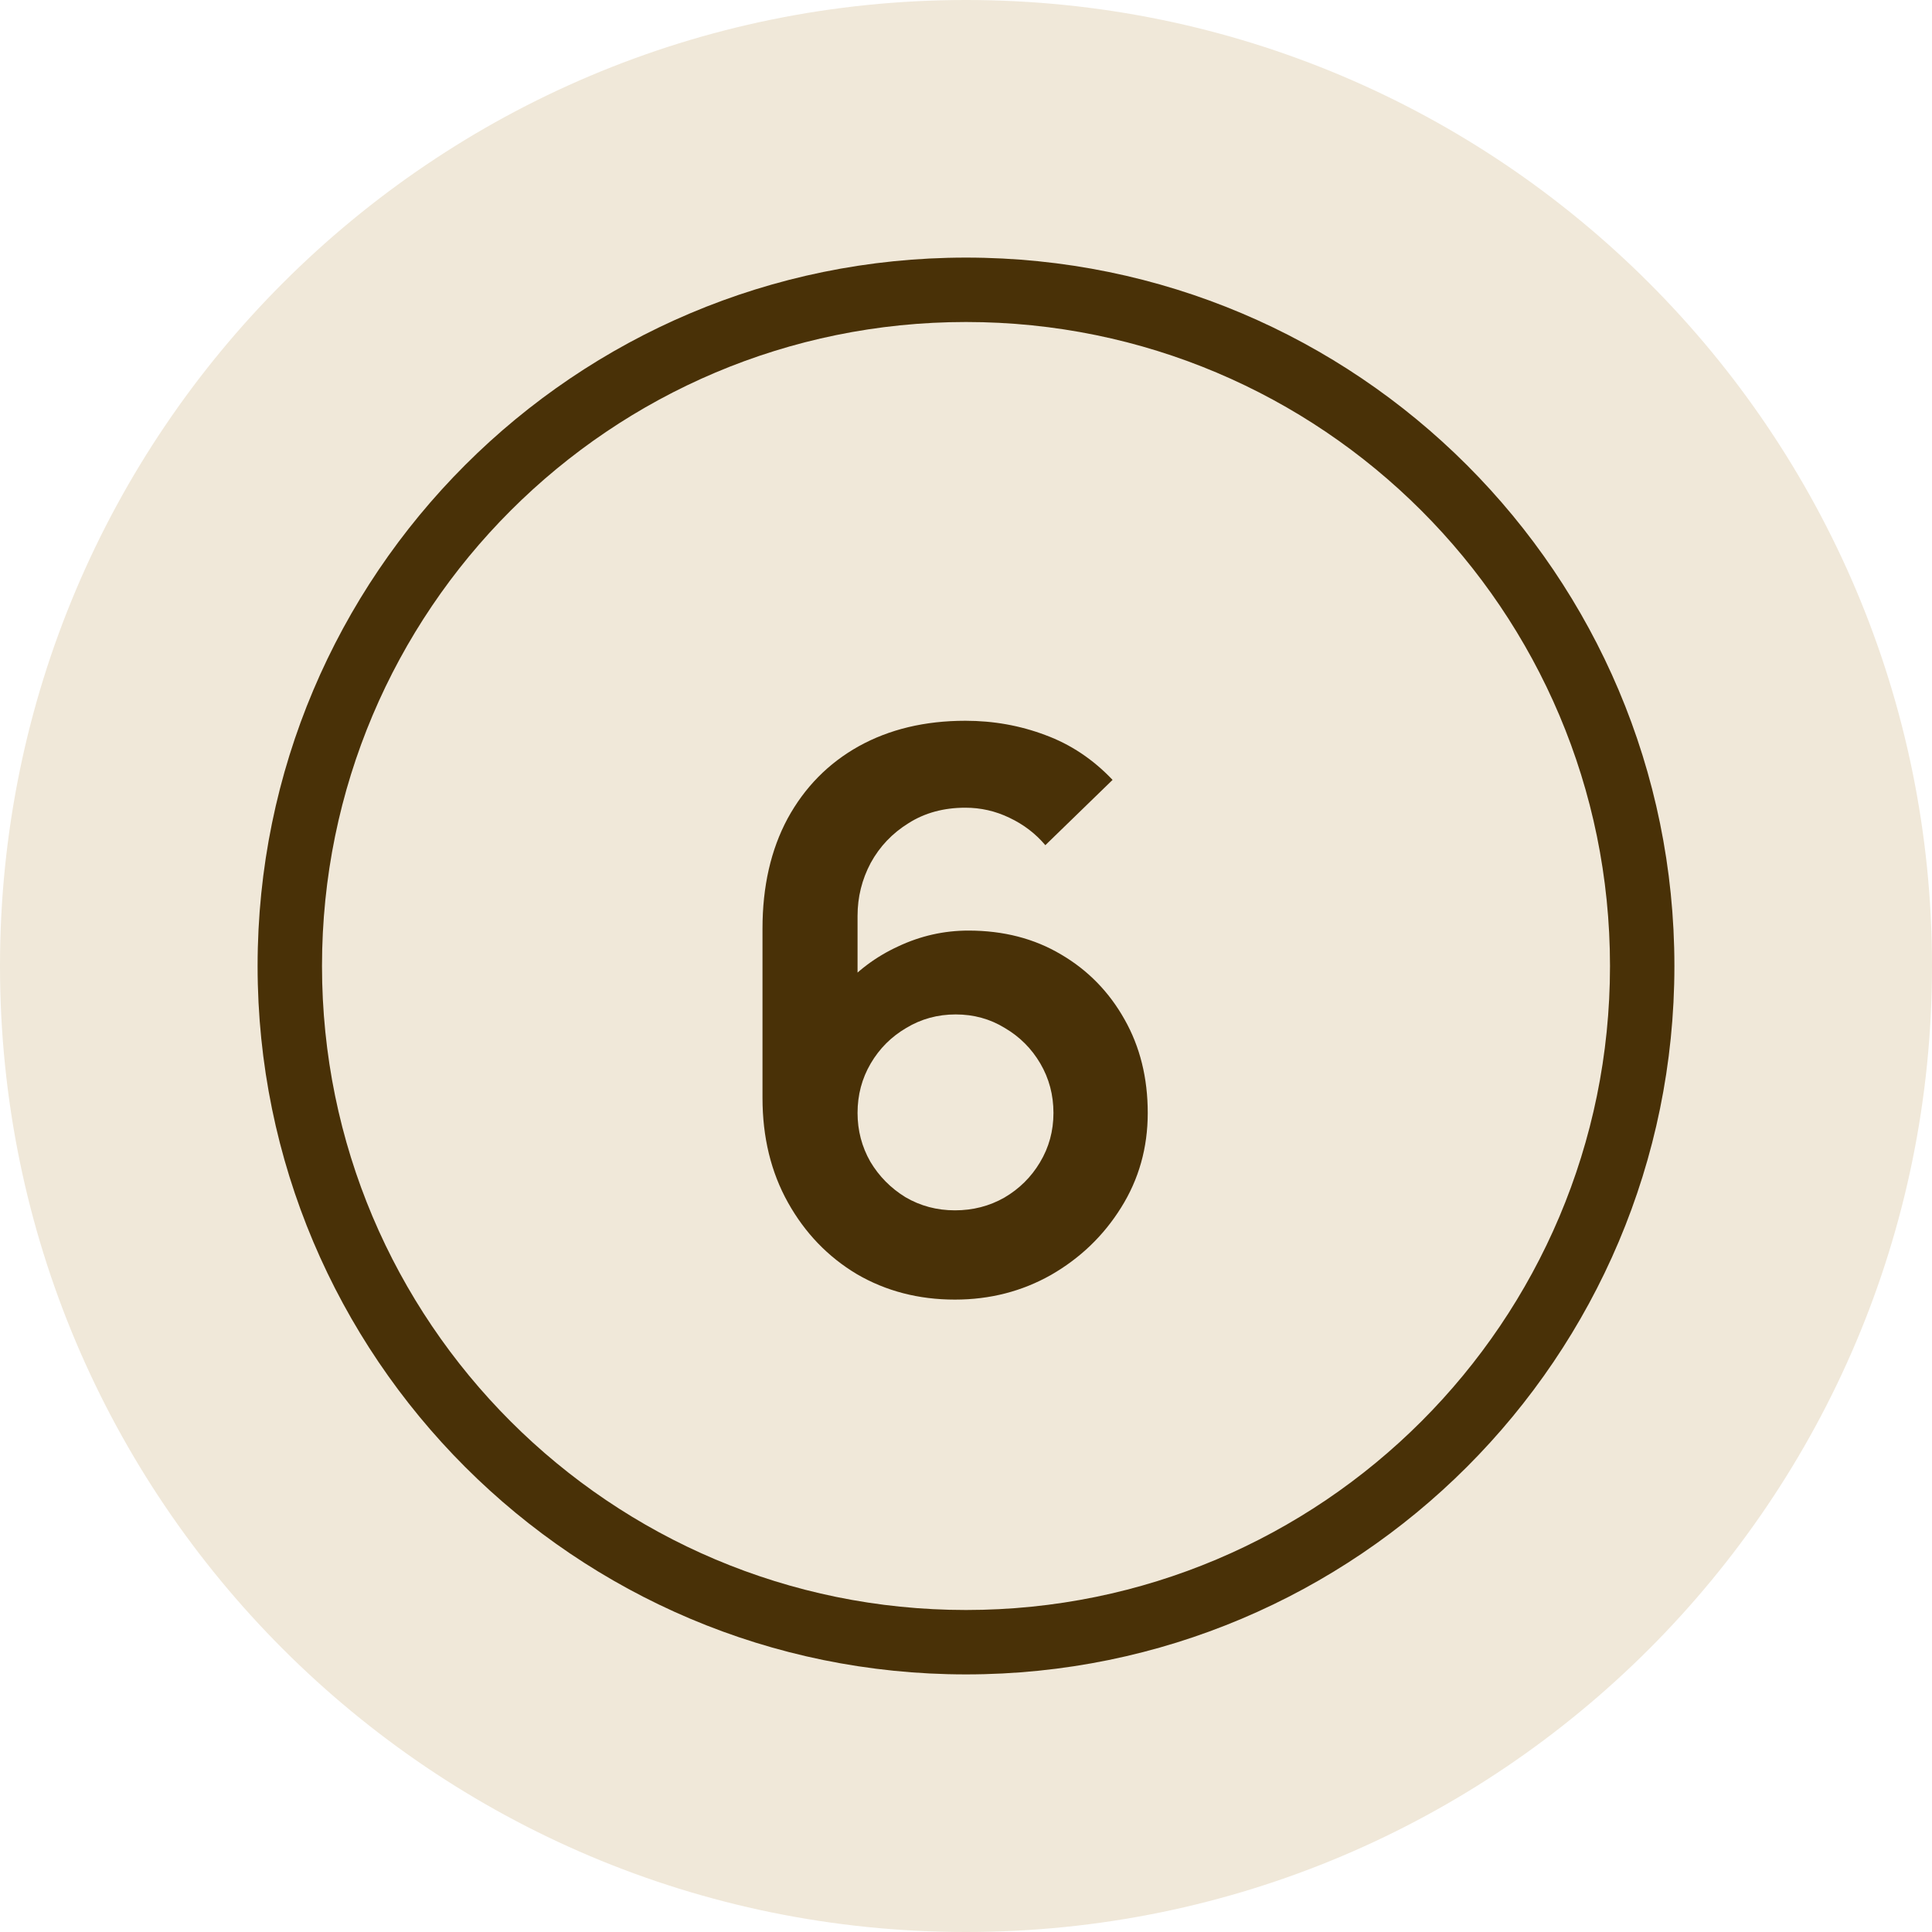 <?xml version="1.0" encoding="UTF-8"?> <svg xmlns="http://www.w3.org/2000/svg" width="30" height="30" viewBox="0 0 30 30" fill="none"> <path d="M30 15C30 23.284 23.284 30 15 30C6.716 30 0 23.284 0 15C0 6.716 6.716 0 15 0C23.284 0 30 6.716 30 15Z" fill="#F0E8D9"></path> <path fill-rule="evenodd" clip-rule="evenodd" d="M15 25C20.523 25 25 20.523 25 15C25 9.477 20.523 5 15 5C9.477 5 5 9.477 5 15C5 20.523 9.477 25 15 25ZM15 26C21.075 26 26 21.075 26 15C26 8.925 21.075 4 15 4C8.925 4 4 8.925 4 15C4 21.075 8.925 26 15 26Z" fill="#493107"></path> <path d="M14.828 20.18C14.264 20.18 13.756 20.048 13.304 19.784C12.856 19.516 12.5 19.146 12.236 18.674C11.972 18.202 11.84 17.66 11.84 17.048V14.42C11.84 13.764 11.97 13.194 12.23 12.71C12.494 12.226 12.862 11.852 13.334 11.588C13.81 11.324 14.362 11.192 14.99 11.192C15.426 11.192 15.84 11.266 16.232 11.414C16.624 11.558 16.972 11.79 17.276 12.11L16.232 13.124C16.08 12.944 15.894 12.802 15.674 12.698C15.458 12.594 15.23 12.542 14.99 12.542C14.654 12.542 14.36 12.622 14.108 12.782C13.856 12.938 13.66 13.144 13.52 13.4C13.384 13.656 13.316 13.93 13.316 14.222V15.656L13.052 15.368C13.3 15.08 13.598 14.856 13.946 14.696C14.294 14.532 14.658 14.45 15.038 14.45C15.582 14.45 16.062 14.574 16.478 14.822C16.894 15.066 17.222 15.402 17.462 15.83C17.702 16.254 17.822 16.738 17.822 17.282C17.822 17.822 17.684 18.312 17.408 18.752C17.136 19.188 16.774 19.536 16.322 19.796C15.87 20.052 15.372 20.18 14.828 20.18ZM14.828 18.794C15.108 18.794 15.364 18.728 15.596 18.596C15.828 18.46 16.012 18.278 16.148 18.05C16.288 17.818 16.358 17.562 16.358 17.282C16.358 17.002 16.29 16.746 16.154 16.514C16.018 16.282 15.834 16.098 15.602 15.962C15.374 15.822 15.12 15.752 14.84 15.752C14.56 15.752 14.304 15.822 14.072 15.962C13.84 16.098 13.656 16.282 13.52 16.514C13.384 16.746 13.316 17.002 13.316 17.282C13.316 17.554 13.382 17.806 13.514 18.038C13.65 18.266 13.832 18.45 14.06 18.59C14.292 18.726 14.548 18.794 14.828 18.794Z" fill="#493107"></path> </svg> 